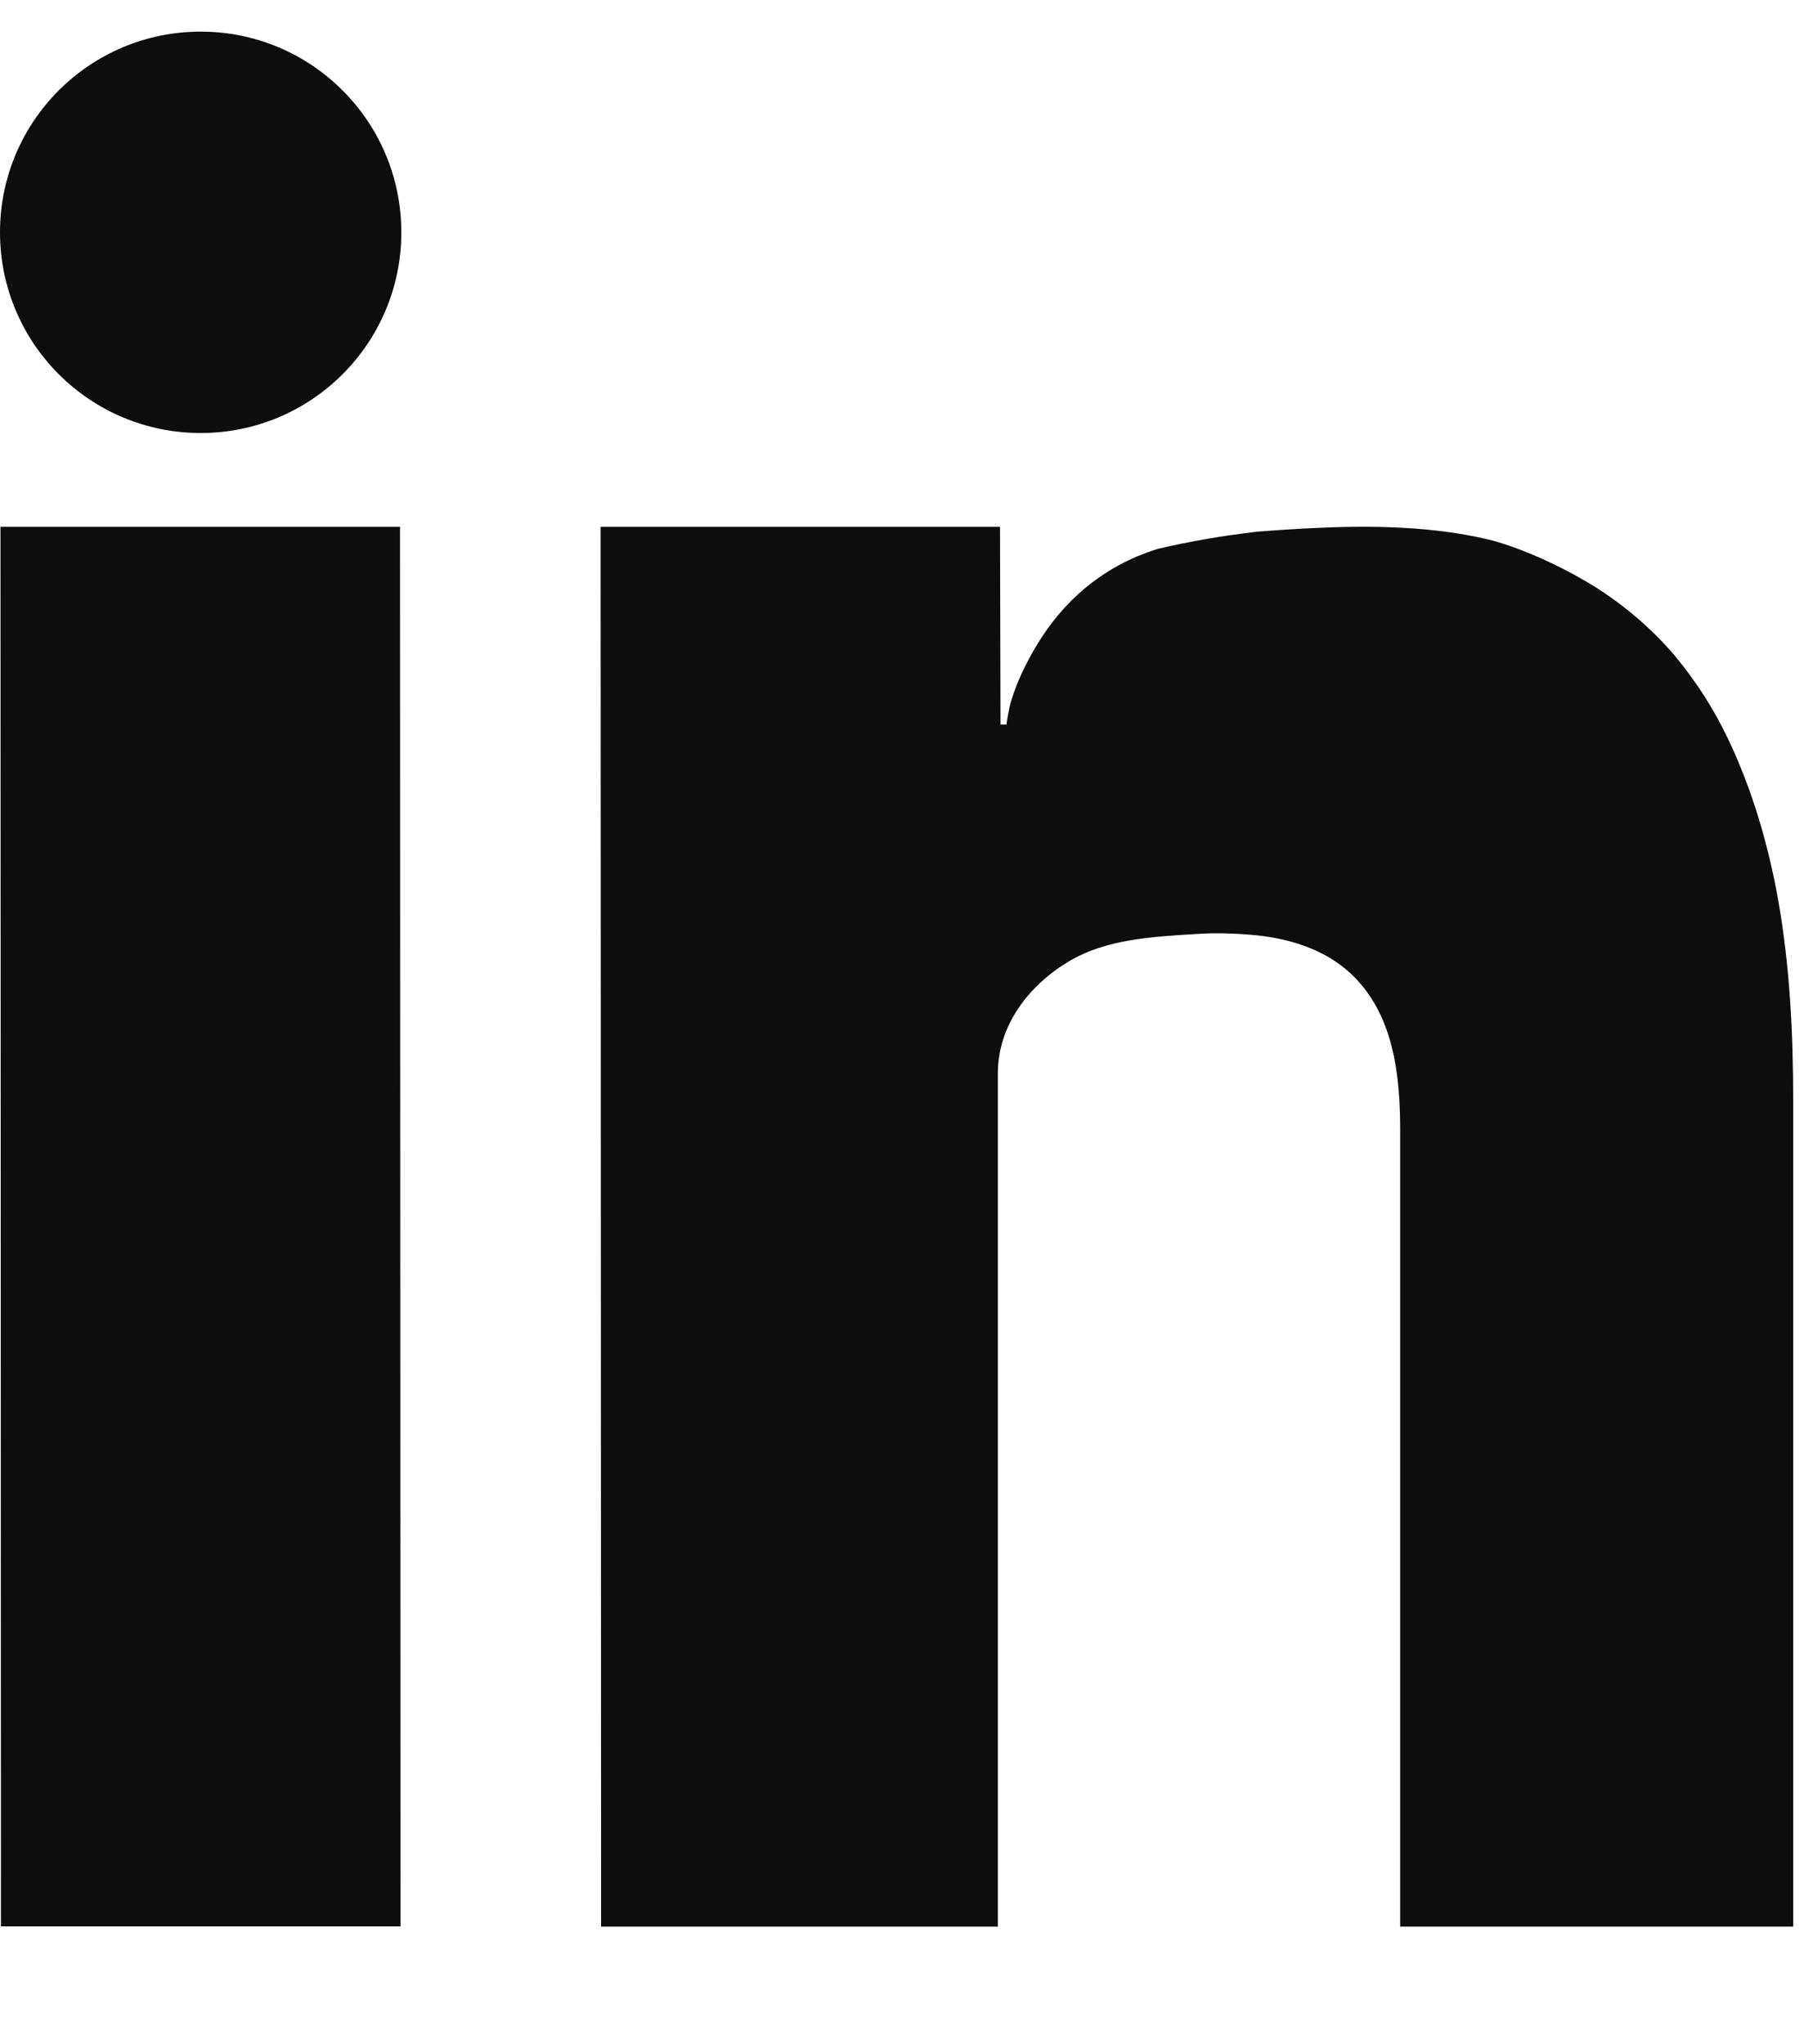 <svg width="15" height="17" viewBox="0 0 15 17" fill="none" xmlns="http://www.w3.org/2000/svg">
<path d="M0.008 16.02H3.33L3.326 4.381H0.004L0.008 16.02Z" fill="#0D0D0D"/>
<path d="M14.787 7.494C14.705 7.031 14.573 6.575 14.371 6.15C14.255 5.904 14.107 5.672 13.933 5.462C13.73 5.218 13.459 4.993 13.184 4.833C12.949 4.696 12.68 4.572 12.418 4.497C12.262 4.458 12.102 4.43 11.94 4.412C11.452 4.357 10.944 4.384 10.456 4.421C10.316 4.438 10.176 4.457 10.038 4.481C9.9 4.505 9.764 4.532 9.629 4.564C9.391 4.637 9.184 4.753 9.007 4.904C8.829 5.056 8.683 5.244 8.565 5.462C8.497 5.587 8.438 5.719 8.4 5.856C8.398 5.863 8.363 6.025 8.371 6.025H8.319L8.315 4.381H4.994L4.998 16.022H8.297C8.297 16.022 8.297 9.779 8.297 8.925C8.297 8.529 8.552 8.198 8.879 8C9.196 7.807 9.588 7.79 9.948 7.767C10.113 7.756 10.284 7.762 10.448 7.778C10.733 7.808 11.019 7.898 11.232 8.097C11.587 8.429 11.642 8.935 11.642 9.394C11.642 9.765 11.642 10.136 11.642 10.506C11.642 11.066 11.642 11.627 11.642 12.187C11.642 12.786 11.642 13.385 11.642 13.984C11.642 14.47 11.642 14.957 11.642 15.443C11.642 15.636 11.642 15.829 11.642 16.022H14.91C14.91 15.829 14.91 15.636 14.91 15.444C14.91 14.949 14.91 14.454 14.91 13.96C14.91 13.351 14.91 12.742 14.91 12.133C14.91 11.135 14.91 10.138 14.91 9.14C14.91 8.591 14.882 8.036 14.787 7.494Z" fill="#0D0D0D"/>
<path d="M1.669 3.601C2.59 3.601 3.337 2.854 3.337 1.932C3.337 1.01 2.59 0.263 1.669 0.263C0.747 0.263 0 1.01 0 1.932C0 2.854 0.747 3.601 1.669 3.601Z" fill="#0D0D0D"/>
</svg>
